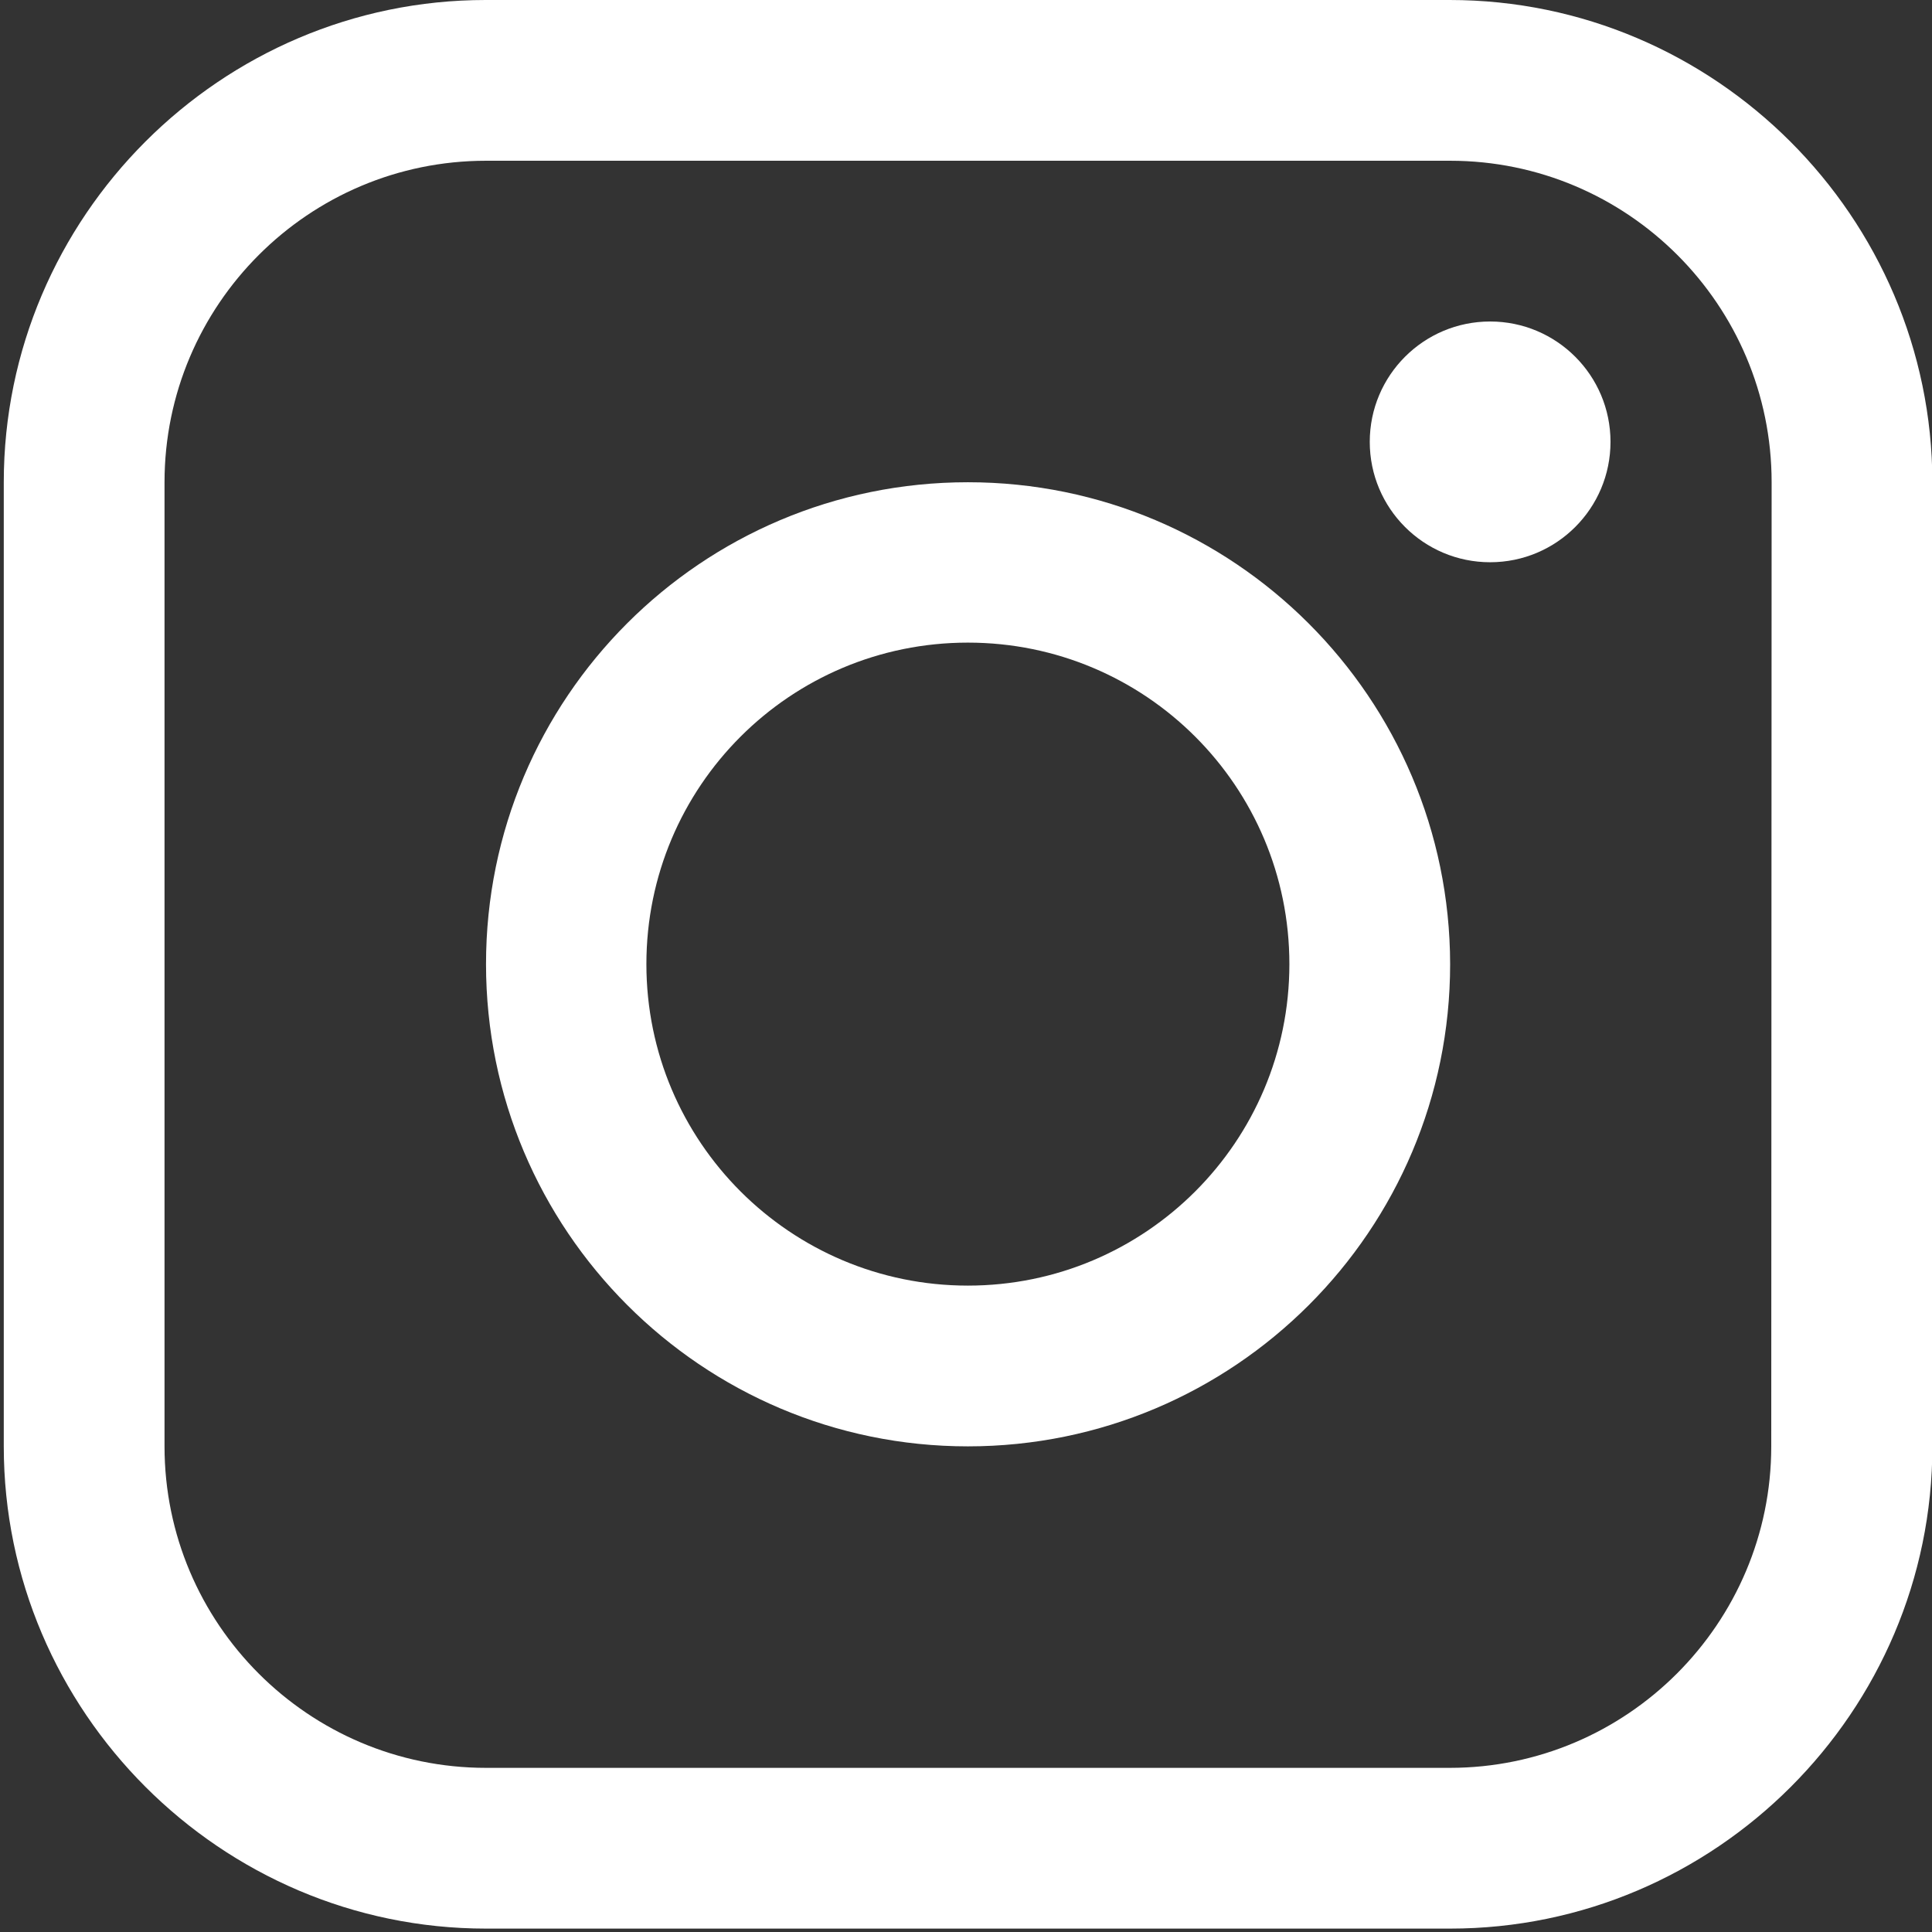 <?xml version="1.0" encoding="utf-8"?>
<!-- Generator: Adobe Illustrator 26.0.2, SVG Export Plug-In . SVG Version: 6.00 Build 0)  -->
<svg version="1.1" id="Layer_1" xmlns="http://www.w3.org/2000/svg" xmlns:xlink="http://www.w3.org/1999/xlink" x="0px" y="0px"
	 viewBox="0 0 512 512" style="enable-background:new 0 0 512 512;" xml:space="preserve">
<rect x="0" y="0" width="512" height="512" fill="#333333" stroke="none"/>
<style type="text/css">
	.st0{fill:#FFFFFF;}
</style>
<g>
	<g>
		<g>
			<path class="st0" d="M384.2,0H128.7C58.5,0,1,57.5,1,127.8v255.5c0,70.2,57.5,127.8,127.8,127.8h255.5
				c70.3,0,127.8-57.5,127.8-127.8V127.8C512,57.5,454.5,0,384.2,0z M469.4,383.3c0,46.9-38.2,85.2-85.2,85.2H128.8
				c-47,0-85.2-38.2-85.2-85.2V127.8c0-47,38.2-85.2,85.2-85.2h255.5c47,0,85.2,38.2,85.2,85.2L469.4,383.3L469.4,383.3z"/>
		</g>
	</g>
	<g>
		<g>
			<circle class="st0" cx="394.9" cy="117.1" r="31.9"/>
		</g>
	</g>
	<g>
		<g>
			<path class="st0" d="M256.5,127.8c-70.6,0-127.7,57.2-127.7,127.7c0,70.5,57.2,127.8,127.7,127.8c70.5,0,127.8-57.2,127.8-127.8
				C384.2,185,327,127.8,256.5,127.8z M256.5,340.7c-47,0-85.2-38.1-85.2-85.2s38.1-85.2,85.2-85.2s85.2,38.1,85.2,85.2
				S303.5,340.7,256.5,340.7z"/>
		</g>
	</g>
</g>
</svg>
